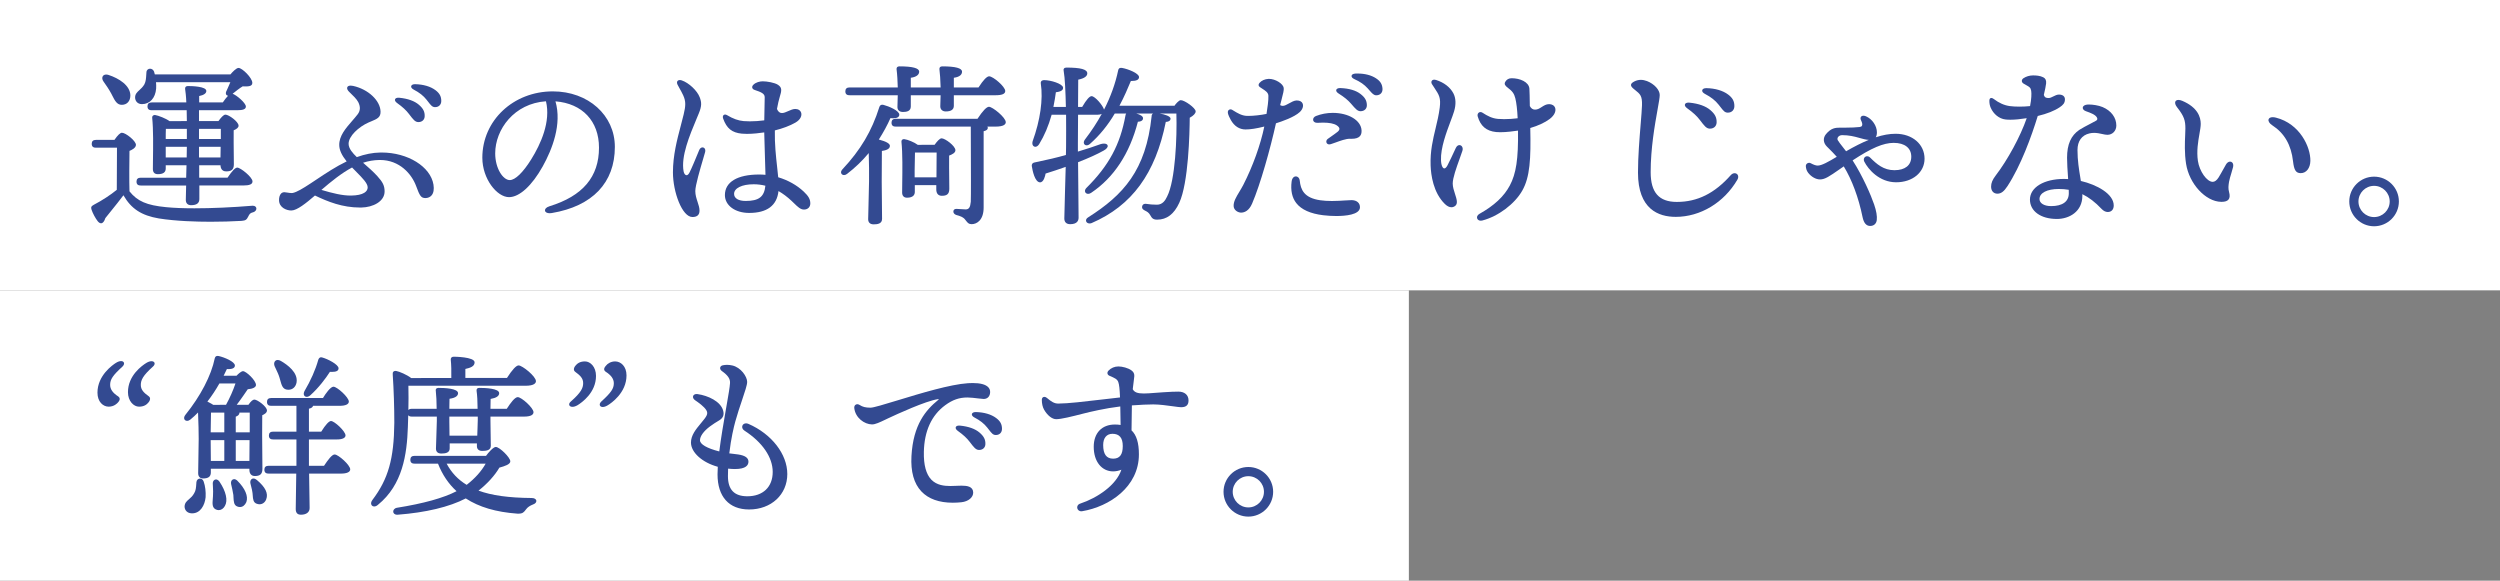 <?xml version="1.0" encoding="UTF-8"?><svg xmlns="http://www.w3.org/2000/svg" width="602.732" height="140" viewBox="0 0 602.732 140"><rect x="0" y="0" width="602.732" height="140" fill="#808080" stroke="none"/><defs><style>.cls-1{fill:#fff;}.cls-2{fill:#334a91;}.cls-3{mix-blend-mode:multiply;}.cls-4{isolation:isolate;}</style></defs><g class="cls-4"><g id="_レイヤー_2"><g id="_イラスト"><rect class="cls-1" width="602.732" height="70"/><rect class="cls-1" y="70" width="339.668" height="70"/></g><g id="_文字"><g class="cls-3"><g><path class="cls-2" d="m24.361,53.83c-.261,0-.529-.165-.797-.49-.537-.671-1.204-1.91-1.487-2.762-.182-.592-.128-.85.552-1.212,1.993-1.042,4.007-2.354,5.528-3.601.005-2.227.046-7.747.047-10.157h-5.067c-.439,0-1.024-.098-1.024-.94,0-.625.345-.941,1.024-.941h4.453c.817-1.178,1.399-1.722,1.806-1.722.917,0,3.377,1.966,3.377,2.915,0,.777-1.118,1.286-1.556,1.456-.041,2.25-.083,7.327.001,9.757,1.906,2.382,4.135,3.359,8.815,3.811,1.828.184,4.131.278,6.845.278,4.116,0,9.179-.224,13.889-.614.059-.006.118-.009.173-.009.585,0,.832.333.866.618.044.374-.23.829-.839.975-.688.153-.853.483-1.126,1.029-.372.743-.604.943-1.577,1.031-2.331.136-4.985.211-7.479.211-3.407,0-8.34-.139-12.5-.8-4.179-.709-6.66-2.332-8.524-5.587-.957,1.279-1.95,2.509-2.912,3.701-.492.609-.978,1.211-1.45,1.808-.258.818-.613,1.248-1.04,1.248Zm21.713-4.36c-.812,0-1.277-.465-1.277-1.276,0-.286.02-1.035.045-2.025l.037-1.446h-10.945c-.439,0-1.024-.098-1.024-.94,0-.624.345-.94,1.024-.94h10.951l.079-2.993h-5.006v.782c0,.915-.624,1.36-1.906,1.36-.78,0-1.193-.427-1.193-1.234,0-.586.011-1.355.023-2.236.043-3.116.102-7.384-.19-10.146-.021-.165.027-.323.135-.445.121-.137.308-.216.513-.216.842.137,2.616.819,3.543,1.494l4.167-.019c-.001-.43-.011-.868-.021-1.306-.01-.439-.02-.878-.021-1.309h-8.428c-.439,0-1.024-.098-1.024-.941,0-.624.345-.94,1.024-.94h8.34c-.051-1.486-.203-2.667-.29-3.246-.023-.211.022-.386.132-.509.114-.127.291-.194.513-.194,1.048,0,4.469.086,4.469,1.192,0,.565-.611.996-1.723,1.216v1.54h5.697c.401-.592.851-1.185,1.263-1.604-.2-.027-.356-.124-.446-.281-.147-.255-.095-.627.148-1.047.114-.229.271-.596.453-1.021.124-.291.26-.608.403-.929h-17.927c.042.524.072,1.01.033,1.546-.178,2.276-1.52,3.747-3.418,3.747-1.136,0-1.654-.836-1.654-1.612,0-.823.48-1.261,1.035-1.769.394-.36.841-.768,1.204-1.391.358-.683.406-1.499.451-2.289.012-.204.023-.408.041-.61.026-.598.467-.872.866-.872.416,0,.786.258.963.672.046.136.078.265.11.394.025.101.05.202.081.302h18.242c.452-.559,1.413-1.554,1.933-1.554.905,0,3.334,2.419,3.334,3.586.01.216-.052.397-.183.535-.281.294-.84.334-1.35.334l-.794-.012c-.709.405-1.77,1.257-2.404,1.766l-.02.016c.941.328,3.153,2.187,3.196,3.07,0,.635-.633.904-2.116.904h-9.184v2.614h4.689c.564-.789,1.223-1.555,1.681-1.555.809,0,3.167,1.711,3.167,2.663,0,.425-.386.791-1.178,1.118-.027,1.544.003,4.237.025,6.21.01.89.018,1.618.018,1.997,0,1.408-.745,1.696-1.864,1.696-1.201,0-1.349-1.059-1.36-1.47h-5.136v2.993h6.832c1.107-1.649,1.881-2.437,2.353-2.437.771,0,3.67,2.305,3.67,3.334,0,.679-.692.982-2.243.982h-10.57v3.261c0,1-.651,1.486-1.99,1.486Zm7.084-11.5l.039-2.572h-5.217v2.572h5.178Zm-8.149,0l.039-2.572h-5.091v2.572h5.052Zm8.232-4.453v-2.446h-5.261v2.446h5.261Zm-8.191,0v-2.446h-5.058c-.034.549-.035,1.542-.035,2.446h5.093Zm-15.695-8.243c-1.161,0-1.668-1.006-2.312-2.28l-.214-.42c-.59-1.095-1.281-2.086-1.882-2.928-.3-.419-.374-.875-.197-1.219.148-.289.458-.455.849-.455.17,0,.356.031.552.091,2.523.814,5.235,2.536,5.279,4.924,0,1.39-.814,2.287-2.075,2.287Z"/><path class="cls-2" d="m70.235,50.75c-1.129,0-2.932-.672-2.963-2.477-.013-.691.167-1.277.491-1.608.212-.216.481-.326.799-.326.156,0,.398.039.67.084.344.057.734.121,1.058.121.123,0,.229-.01.315-.028.977-.213,2.358-1.035,4.272-2.292.452-.297.909-.602,1.374-.911,2.326-1.549,4.729-3.151,7.327-4.399-1.198-1.488-1.767-2.738-1.787-3.926-.039-2.216,1.547-4.04,3.081-5.804.463-.533.924-1.063,1.342-1.604.676-.876.725-1.817.154-2.964-.364-.729-1.33-1.65-1.968-2.26l-.188-.179c-.435-.417-.613-.832-.49-1.138.104-.258.396-.399.825-.399.173,0,.367.023.576.069,3.67.809,6.582,3.547,6.628,6.233.024,1.369-.865,1.739-2.211,2.3-.217.09-.446.186-.687.291-2.338,1.029-4.841,3.295-4.809,5.162.02,1.146,1.005,2.25,1.981,3.184,1.976-.712,3.832-1.075,5.67-1.107l.314-.002c6.31,0,11.8,3.406,12.499,7.753.179,1.118.025,2.007-.445,2.57-.351.42-.863.649-1.479.662h-.002c-1.087,0-1.393-.551-2.257-2.9-1.067-2.899-3.987-6.284-8.708-6.284l-.172.001c-1.335.023-2.617.241-3.912.666l.218.19c1.075.937,2.187,1.906,3.206,3.019,1.333,1.455,1.746,2.307,1.77,3.648.043,2.493-2.841,3.89-5.578,3.938l-.347.003c-4.233,0-7.725-1.389-10.867-2.898-2.159,1.867-4.332,3.586-5.65,3.61-.001,0-.049 0-.049 0Zm7.257-4.965c2.765.822,5.024,1.365,7.021,1.365l.191-.002c1.386-.024,2.432-.245,3.11-.656.553-.335.84-.795.831-1.331-.017-.979-1.265-2.24-2.709-3.7-.346-.35-.703-.71-1.054-1.079-2.543,1.352-5.052,3.387-7.391,5.402Zm23.318-16.353c-.743-.026-1.209-.639-2.137-1.859l-.062-.082c-.703-.922-1.536-1.69-2.875-2.653-.404-.291-.586-.612-.499-.883.082-.253.379-.399.815-.399.072,0,.149.004.231.012,2.075.211,3.661.782,4.715,1.695,1.038.9,1.428,1.68,1.389,2.779-.028.832-.632,1.391-1.502,1.391-.001,0-.074-.001-.075-.001Zm4.091-3.601c-.674,0-.992-.41-1.687-1.307l-.372-.476c-.774-.978-1.704-1.71-3.107-2.449-.45-.237-.676-.549-.605-.835.073-.293.422-.468.937-.468,2.003.042,3.729.554,4.911,1.439,1.001.751,1.409,1.507,1.409,2.609,0,.889-.597,1.486-1.486,1.486Z"/><path class="cls-2" d="m132.52,51.411c-.628,0-1.071-.247-1.128-.628-.048-.317.201-.782,1.06-1.046,8.049-2.475,11.961-7.1,11.961-14.14,0-6.388-4.017-10.654-10.495-11.164,1.593,5.511-.78,11.553-3.064,15.665-2.585,4.654-5.624,7.433-8.128,7.433-2.898,0-6.439-4.387-6.439-9.507,0-8.968,7.464-15.994,16.994-15.994,8.525,0,14.955,5.753,14.955,13.382,0,8.636-5.4,14.301-15.205,15.951-.185.032-.355.046-.51.046Zm-.891-26.994c-7.663.514-12.239,6.783-12.239,12.573,0,3.62,1.89,6.428,3.515,6.428,1.308,0,3.192-1.822,5.169-5,2.287-3.676,4.752-9.08,3.555-14.001Z"/><path class="cls-2" d="m166.941,52.322c-2.487,0-4.7-6.026-4.7-10.776,0-4.08,1.001-7.875,1.885-11.224.246-.931.485-1.84.699-2.729.486-2.025.579-3.113-.108-4.61-.3-.655-.637-1.246-.907-1.721-.193-.34-.358-.63-.463-.858-.196-.423-.126-.685-.034-.83.114-.178.325-.276.594-.276.143,0,.297.027.459.082,1.7.569,3.721,2.465,4.326,4.059.462,1.22.541,2.071-.212,3.896l-.537,1.29c-1.693,4.047-3.801,9.084-3.129,12.699.1.534.397.922.709.922.249,0,.507-.241.726-.68.598-1.196,1.469-3.315,2.046-4.717l.266-.645c.174-.422.48-.673.819-.673.195,0,.377.091.499.25.171.224.21.55.11.918-.103.377-.273.957-.478,1.65-.703,2.381-1.878,6.365-1.878,7.714,0,.952.28,1.803.55,2.625.24.728.466,1.416.466,2.098,0,1.02-.574,1.537-1.707,1.537Zm13.672-.985c-3.386,0-5.844-1.81-5.844-4.303,0-3.151,3.005-4.958,8.245-4.958.514,0,1.031.024,1.537.072-.028-1.048-.073-2.453-.119-3.928-.073-2.292-.15-4.752-.181-6.297-1.117.166-2.712.355-4.181.355-.441,0-.858-.018-1.237-.056-2.369-.24-3.626-1.253-4.482-3.616-.113-.313-.103-.591.031-.781.096-.137.248-.212.427-.212.148,0,.306.05.469.147,1.474.881,2.712,1.324,4.014,1.436.442.038.948.057,1.49.057,1.146,0,2.376-.085,3.477-.239.018-1.021.042-2.223.063-3.256.024-1.15.043-2.09.043-2.335,0-.869-.911-1.234-2.412-1.733-.327-.109-.538-.302-.594-.542-.055-.233.042-.486.271-.713.617-.613,1.575-.832,2.267-.832,1.014,0,2.902.322,3.673.848.969.66.951,1.251.374,3.086-.153.488-.397,1.463-.623,2.735.279.652.662.982,1.2.982h0c.461,0,.978-.23,1.524-.474.564-.251,1.147-.512,1.692-.512.726,0,1.276.371,1.435.967.162.606-.108,1.579-1.404,2.324-1.295.746-3.099,1.43-4.957,1.881-.063,3.303.263,6.233.551,8.82.098.875.189,1.701.259,2.478,2.332.684,4.512,1.907,6.147,3.448,1.176,1.108,1.593,1.858,1.593,2.864,0,.882-.615,1.474-1.53,1.474-.829,0-1.482-.636-2.387-1.516-.195-.19-.402-.392-.625-.6-1.013-.948-2.065-1.735-3.128-2.343-.381,3.499-2.761,5.272-7.076,5.272Zm1.09-6.91c-2.823,0-4.72.931-4.72,2.316,0,1.068,1.047,1.706,2.801,1.706,3.179,0,4.474-.997,4.746-3.672-.92-.232-1.871-.35-2.827-.35Z"/><path class="cls-2" d="m210.627,54.09c-.837,0-1.318-.45-1.318-1.234,0-.406.041-1.904.086-3.586.058-2.155.124-4.598.124-5.446l.002-.585c.006-1.297.02-3.945-.075-6.332-1.538,1.856-3.295,3.545-5.228,5.022-.228.182-.478.279-.724.279-.303 0-.56-.153-.67-.399-.127-.286-.036-.632.25-.95,4.428-4.732,7.098-9.231,8.927-15.043.125-.378.364-.569.708-.569.09,0,.188.013.294.04,1.289.332,3.814,1.398,3.814,2.366,0,.552-.538.869-1.476.869-.207,0-.43-.016-.662-.046-.732,1.666-1.674,3.402-2.801,5.164,1.797.478,2.672.979,2.672,1.533,0,.828-1.08,1.096-1.935,1.221-.025,1.014-.04,3.627-.04,7.391,0,.368.018,2.073.037,3.912.022,2.153.047,4.489.047,5.078,0,1.168-1.086,1.318-2.033,1.318Zm23.608-.042c-.676,0-.947-.343-1.29-.777-.067-.085-.138-.174-.215-.267-.473-.669-1.217-.914-2.218-1.186-.418-.157-.663-.459-.663-.811,0-.411.267-.646.731-.646.323,0,.744.033,1.157.065.394.031.782.061,1.068.061.792,0,1.118-.482,1.245-1.841.059-1.36.035-7.812.015-12.996-.008-2.069-.015-3.918-.015-5.126h-18.089c-.439,0-1.024-.098-1.024-.94,0-.624.345-.94,1.024-.94h19.702c1.297-1.963,2.204-2.898,2.772-2.898.85,0,4.048,2.566,4.048,3.713,0,.486-.433,1.066-2.495,1.066h-1.938c.072.097.106.201.106.32,0,.369-.357.649-1.008.795v18.402c0,2.958-1.57,4.007-2.915,4.007Zm-15.585-6.385c-.72,0-1.15-.461-1.15-1.234,0-.588.011-1.355.023-2.23.043-3.066.102-7.267-.19-10.025-.02-.163.026-.319.13-.437.111-.125.272-.194.455-.194.054,0,.11.006.166.019.728.085,2.349.731,3.189,1.362l4.057-.02c.564-.789,1.223-1.555,1.68-1.555.852,0,3.335,1.846,3.335,2.873,0,.628-.795,1.019-1.514,1.289-.027,1.574.003,4.18.025,6.09.01.85.018,1.542.018,1.906,0,1.407-.729,1.696-1.823,1.696-.837,0-1.318-.557-1.318-1.528v-1.035h-5.177v1.623c0,.64-.331,1.402-1.907,1.402Zm7.125-4.905c.001-1.136.013-2.432.024-3.597.009-.923.017-1.764.018-2.378h-5.223c-.04,1.01-.08,3.5-.08,4.353v1.623h5.261Zm-8.091-15.763c-.826,0-1.319-.446-1.319-1.193,0-.538.031-1.413.066-2.417l.015-.424h-11.616c-.439,0-1.024-.098-1.024-.94,0-.624.345-.94,1.024-.94h11.617c-.04-1.348-.122-3.165-.29-4.381-.021-.214.023-.382.133-.503.119-.131.306-.198.555-.198,3.16,0,4.762.429,4.762,1.276,0,.771-.715,1.293-2.016,1.475v2.333h7.189c-.055-1.856-.155-3.369-.29-4.382-.021-.214.023-.382.133-.503.119-.131.305-.198.554-.198,3.161,0,4.763.429,4.763,1.276,0,.551-.346,1.249-1.975,1.475v2.333h5.95c1.125-1.769,2.015-2.688,2.562-2.688.948,0,3.88,2.494,3.88,3.544,0,.699-.753,1.024-2.369,1.024h-10.024v2.546c0,.903-.655,1.361-1.948,1.361-.801,0-1.319-.485-1.319-1.235,0-.478.028-1.231.061-2.128l.02-.544h-7.189v2.714c0,1.182-1.088,1.319-1.907,1.319Z"/><path class="cls-2" d="m258.003,54.048c-.892,0-1.403-.496-1.403-1.361,0-.85.083-3.685.178-6.968.053-1.828.109-3.762.155-5.489-1.696.616-3.435,1.166-4.848,1.612-.098.572-.447,2.124-1.35,2.124-1.25-.06-1.807-2.811-1.988-3.991-.001-.43.194-.688.578-.785,3.224-.664,5.589-1.228,7.658-1.827.038-.768.038-1.452.038-1.898l.005-.966c.009-1.44.027-4.021-.004-6.832h-3.48c-.756,2.701-1.743,5.022-3.015,7.094-.257.402-.595.631-.927.631-.211,0-.398-.094-.528-.264-.194-.255-.234-.637-.113-1.077,1.836-5.054,2.554-10.12,1.971-13.905-.042-.209-.008-.398.1-.543.119-.161.318-.259.578-.285l.122-.002c1.584,0,4.383.854,4.564,1.763.031.218-.017.406-.141.565-.239.306-.759.5-1.59.595-.128,1.002-.329,2.195-.598,3.548h3.011c-.084-3.467-.209-6.918-.543-8.788-.053-.238.021-.395.092-.484.115-.143.311-.222.554-.222,3.497,0,5.056.433,5.056,1.402,0,.699-.755,1.221-2.184,1.511-.001.501-.007,1.205-.015,2.039-.012,1.29-.026,2.892-.027,4.542h.992c1.008-1.737,1.778-2.604,2.269-2.604.834,0,2.728,2.24,3.006,3.244,1.586-3.079,2.732-6.262,3.407-9.466.084-.417.297-.604.692-.604.078,0,.165.007.261.022,1.401.247,4.075,1.295,4.075,2.199,0,.626-.6.944-1.782.944l-.185-.003c-.732,1.765-1.606,3.816-2.756,5.974h13.275c.169-.285,1.019-1.344,1.513-1.344.916,0,3.586,1.882,3.586,2.705,0,.485-.52,1.042-1.428,1.53-.028,3.679-.294,15.718-2.529,20.524-1.255,2.724-3.002,4.049-5.342,4.049-.996,0-1.272-.403-1.642-1.06-.361-.643-.712-.841-1.301-1.135-.427-.214-.801-.494-.641-1.083.087-.344.369-.542.772-.542.043,0,.087.002.133.007.952.13,1.536.209,2.637.209,1.373,0,2.042-1.069,2.472-2,1.959-3.833,2.4-14.242,2.221-19.979h-4.028c1.248.204,2.628.658,2.628,1.244,0,.345-.304.747-1.152.771-2.5,12.458-8.188,20.212-17.896,24.399-.171.06-.332.088-.485.088-.413,0-.749-.222-.836-.552-.071-.27.028-.657.519-.934,8.423-5.353,13.92-11.298,15.282-24.372-.02-.183.036-.364.163-.504.05-.055.111-.103.179-.141h-4.048c.932.242,1.671.657,1.637,1.167 0.0.376-.327.785-1.24.807-1.991,7.682-5.771,13.443-11.238,17.123-.24.175-.501.268-.752.268-.326,0-.601-.162-.717-.422-.13-.292-.041-.643.247-.961,5.454-5.408,8.196-10.492,9.47-17.552.025-.178.082-.32.171-.428h-2.761c-1.664,2.834-3.691,5.302-5.941,7.285-.256.243-.552.378-.831.378-.272,0-.503-.13-.618-.35-.145-.276-.084-.642.166-1.001,1.622-2.12,2.996-4.214,4.091-6.233-.333.155-.75.215-1.068.215h-4.646l-.042,6.874v2.008c2.141-.629,4.058-1.296,5.495-1.809.296-.082.563-.122.799-.122.48,0,.811.174.884.465.098.385-.266.843-.972,1.225-1.653.919-3.67,1.833-6.164,2.795.02,2.315.047,5.062.072,7.476.029,2.84.053,5.22.053,5.898,0,.716-.353,1.571-2.033,1.571Z"/><path class="cls-2" d="m322.17,52.08c-1.025,0-2.139-.066-3.137-.186-3.095-.371-5.286-1.357-6.511-2.932-1.02-1.311-1.396-3.063-1.119-5.207.118-.911.622-1.233,1.018-1.233.4,0,.866.329.943,1.052.225,2.11.981,4.142,4.962,4.709.834.119,1.749.177,2.794.177,1.172,0,2.283-.074,3.176-.133.614-.041,1.13-.075,1.502-.075l.19.003c1.172.049,1.914.732,1.889,1.74-.045,1.813-3.595,2.084-5.708,2.084Zm-22.926-.816c-.733,0-1.774-.546-1.823-1.571-.051-1.089.612-2.187,1.38-3.459.317-.525.649-1.076.95-1.661,2.267-4.412,4.155-9.657,5.065-14.065-1.862.473-3.346.704-4.532.704-1.483-.008-2.688-.794-3.537-2.275-.299-.521-.645-1.247-.72-1.72-.039-.243.019-.476.159-.639.12-.141.289-.218.475-.218.143,0,.287.044.43.131l.24.147c.995.614,2.023,1.249,3.252,1.298.13.005.268.008.412.008,1.229,0,2.97-.193,4.355-.481.223-1.397.505-3.338.453-4.388-.037-.766-.695-1.189-1.457-1.679-.197-.127-.4-.257-.598-.398-.185-.131-.288-.282-.309-.45-.022-.175.049-.36.21-.548.497-.581,1.294-.938,2.189-.98l.13-.002c1.509,0,3.389,1.16,3.529,2.178.074.535-.141,1.362-.531,2.863l-.33,1.282c.161.096.374.188.624.188.45,0,.968-.292,1.517-.601.598-.337,1.216-.686,1.835-.709h.007c.761,0,1.253.279,1.445.764.243.613-.027,1.409-.688,2.028-1.342,1.261-4.423,2.309-5.747,2.718-1.364,6.159-3.775,14.771-5.758,19.367-.746,1.729-1.81,2.132-2.572,2.167-.001,0-.054.001-.055.001Zm21.242-16.447c-.334,0-.599-.177-.69-.462-.1-.309.027-.657.317-.866.24-.173.512-.365.793-.561.555-.389,1.141-.799,1.555-1.133.321-.259.478-.513.465-.755-.014-.272-.242-.553-.676-.834-.648-.419-1.783-.641-3.282-.641-.416,0-.841.017-1.265.046l-.13.005c-.635,0-.924-.331-.983-.641-.076-.402.203-.814.679-1.002,1.254-.495,2.656-.757,4.054-.757,3.828,0,6.811,1.81,6.939,4.209.034.628-.104,1.098-.422,1.433-.388.41-1.038.608-1.988.608-.104,0-.433-.009-.433-.009-.946,0-2.3.494-3.388.891-.441.161-.848.309-1.187.411-.125.038-.246.057-.358.057Zm7.531-8.002c-.724,0-1.22-.576-2.208-1.724l-.069-.081c-.755-.878-1.633-1.595-3.03-2.477-.429-.271-.629-.585-.548-.864.08-.275.422-.439.918-.439.001,0,.1.002.101.002,2.085.086,3.703.561,4.808,1.409,1.091.836,1.527,1.59,1.555,2.69.022.863-.577,1.459-1.491,1.483-0,0-.033 0-.034 0Zm3.811-3.839c-.617,0-.97-.403-1.674-1.206l-.398-.451c-.832-.93-1.803-1.605-3.249-2.258-.467-.211-.711-.512-.654-.804.059-.301.426-.5.957-.521.156-.006.311-.009.464-.009,1.784,0,3.331.399,4.474,1.154,1.044.688,1.498,1.418,1.564,2.52.026.435-.093.814-.344,1.098-.252.284-.614.448-1.049.474-.002 0-.088.003-.09.003Z"/><path class="cls-2" d="m357.008,53.211c-.444,0-.793-.237-.89-.604-.081-.307.025-.743.564-1.045,3.572-2.009,5.897-4.176,7.316-6.82,1.538-2.866,2.078-6.465,1.982-13.254-.995.154-2.771.391-4.27.391-.359,0-.697-.014-1.002-.044-2.353-.238-3.764-1.431-4.439-3.755-.084-.29-.044-.574.111-.782.133-.178.337-.28.56-.28.156,0,.316.051.463.147,1.248.815,2.364,1.383,3.759,1.502.438.038.94.057,1.477.057,1.065,0,2.218-.075,3.258-.211-.099-2.096-.29-3.722-.568-4.834-.276-1.107-.688-1.679-1.836-2.547-.606-.459-.914-.857-.574-1.424.341-.571.843-.848,1.534-.848,1.971,0,4.138.879,4.274,2.508.046.563.078,2.351.104,4.2.304.575.708.863,1.26.863.622,0,1.105-.311,1.617-.64.523-.336,1.063-.685,1.769-.685.723,0,1.269.343,1.462.917.215.64-.021,1.677-1.327,2.667-1.117.847-2.816,1.636-4.672,2.17.171,7.453-.082,11.836-1.918,15.076-1.844,3.255-5.809,6.226-9.642,7.225-.128.033-.254.05-.373.05Zm-7.093-3.246c-.507,0-1.038-.268-1.577-.797-2.795-2.739-3.347-6.993-3.427-9.285-.121-3.437.553-6.245,1.205-8.961.382-1.591.776-3.236.994-4.962.299-2.38-.156-3.068-1.255-4.73-.187-.282-.391-.59-.612-.938-.168-.266-.196-.543-.076-.762.113-.207.344-.325.632-.325.128,0,.267.023.412.069,1.93.609,3.417,1.752,4.188,3.22.615,1.171.674,2.679.17,4.361-.194.647-.5,1.461-.854,2.404-1.014,2.702-2.403,6.402-2.3,9.356.048,1.37.449,1.993.802,1.993.246,0,.521-.272.776-.767.494-.96,1.182-2.399,1.991-4.159.205-.445.523-.7.875-.7.236,0,.457.119.606.325.202.279.241.669.107,1.071-.207.622-.453,1.309-.708,2.017-.76,2.117-1.622,4.516-1.622,5.855,0,.8.279,1.663.549,2.498.411,1.269.766,2.365.021,2.911-.279.205-.581.309-.896.309Z"/><path class="cls-2" d="m403.996,52.283c-4.147,0-9.09-1.851-9.09-10.665,0-3.806.36-8.2.65-11.731.154-1.88.287-3.504.317-4.507.068-2.296-.42-2.686-1.726-3.728l-.229-.184c-.51-.409-.724-.724-.695-1.022.027-.283.268-.529.779-.797.503-.264,1.039-.397,1.594-.397.48,0,.982.1,1.492.298,1.745.678,3.061,2.12,3.061,3.355,0,.584-.218,1.801-.519,3.486-.663,3.712-1.666,9.322-1.666,15.125,0,4.889,2.005,7.167,6.31,7.167,4.964,0,9.102-2.058,13.021-6.477.265-.29.589-.448.913-.448.32,0,.602.157.752.42.183.317.148.737-.094,1.153-.003.005-.007.011-.011.016-3.218,5.514-8.91,8.938-14.858,8.938Zm8.187-21.271c-.79-.027-1.286-.679-2.273-1.976l-.074-.098c-.752-.988-1.644-1.811-3.077-2.841-.431-.309-.625-.65-.532-.938.086-.268.402-.422.866-.422.077,0,.159.004.246.013,2.22.227,3.916.836,5.042,1.812,1.109.962,1.525,1.794,1.485,2.969-.031.886-.675,1.482-1.603,1.482-.001,0-.078-.001-.079-.001Zm4.378-3.854c-.719,0-1.058-.438-1.8-1.395l-.397-.509c-.83-1.048-1.824-1.833-3.326-2.623-.479-.251-.719-.583-.645-.886.077-.311.449-.496.997-.496,2.141.045,3.986.592,5.25,1.54,1.069.802,1.506,1.609,1.506,2.785,0,.947-.636,1.583-1.583,1.583Z"/><path class="cls-2" d="m450.889,54.477c-.945,0-1.549-.711-1.848-2.175-.948-4.65-2.553-8.973-4.524-12.188l-1.033.717c-2.399,1.668-3.494,2.43-4.685,2.43-.992,0-2.119-.633-2.873-1.613-.431-.561-.5-1.121-.546-1.492-.03-.24.038-.468.192-.643.148-.167.36-.264.582-.264.135,0,.268.034.394.102.751.4,1.257.571,1.693.571.965,0,2.58-.915,4.593-2.121-.647-.738-1.387-1.475-2.043-2.127l-.339-.338c-.894-.894-.983-2.065-.226-2.984,1.207-1.465,2.216-1.578,3.512-1.578l1.087.008c1.385,0,2.809-.064,3.549-.16.27-.035.452-.138.541-.306.142-.267.065-.712-.223-1.287-.159-.319-.173-.614-.04-.83.119-.192.337-.297.615-.297.173,0,.362.041.56.122.007.001.014.003.021.006,1.517.641,2.662,2.309,2.662,3.88,0,.512-.092.906-.281,1.192,1.737-.57,3.307-.848,4.787-.848,4.044,0,6.98,2.528,6.98,6.011,0,3.293-2.88,5.684-6.849,5.684-4.066,0-6.735-3.122-7.671-4.966-.166-.328-.168-.667-.006-.931.147-.239.406-.382.693-.382.177,0,.444.055.706.317,1.607,1.607,3.264,3.049,5.853,3.049,2.588,0,4.072-1.188,4.072-3.261,0-2.083-1.583-3.327-4.236-3.327-2.476,0-5.35,1.224-9.907,4.223,2.419,3.748,4.421,8.385,5.181,10.602.543,1.584.76,2.863.643,3.802-.108.865-.715,1.402-1.584,1.402Zm-6.75-21.896c-.44,0-.821.185-1.019.495-.145.227-.164.48-.055.714.118.255.742,1.051,1.401,1.894l.611.785c2.042-1.178,3.838-2.08,5.47-2.745-.719-.033-1.5-.256-2.323-.492-1.181-.338-2.494-.65-4.085-.65Z"/><path class="cls-2" d="m495.891,52.789c-3.879,0-6.486-1.88-6.486-4.679,0-2.928,3.375-4.973,8.208-4.973.329,0,.663.011 1.0.032l-.035-.509c-.11-1.592-.225-3.238-.225-4.633,0-3.221.945-5.36,2.976-6.733.534-.361,1.804-1.023,2.825-1.556.601-.313,1.119-.584,1.25-.671.28-.187.322-.441.127-.777-.392-.678-1.536-1.087-2.455-1.416l-.176-.063c-.523-.188-.814-.531-.759-.895.062-.406.539-.688,1.217-.717.082-.003.169-.005.258-.005.889,0,2.302.192,3.303.614,2.075.875,3.313,2.538,3.313,4.448,0,1.278-.928,2.243-2.158,2.243-.374,0-.784-.091-1.259-.195-.575-.127-1.228-.271-1.944-.271-.384,0-.745.04-1.105.123-1.87.429-2.9,1.857-2.9,4.023,0,2.482.36,4.676.678,6.611l.135.834c3.83.889,7.925,3.109,7.925,5.914,0,.969-.553,1.57-1.444,1.57-.513,0-1.03-.262-1.496-.756-1.522-1.612-3.037-2.774-4.626-3.547.003.127.005.254.005.38,0,3.85-3.188,5.603-6.149,5.603Zm.462-7.226c-2.823,0-4.647.95-4.647,2.42,0,1.021,1.125,1.707,2.798,1.707,2.753,0,4.269-1.098,4.269-3.093,0-.264-.005-.546-.015-.84-.767-.131-1.555-.194-2.406-.194Zm-14.785,1.134c-.929,0-1.529-.666-1.529-1.696,0-.869.331-1.671,1.105-2.683,2.92-3.816,5.98-9.474,7.481-13.824-1.514.246-2.834.371-3.929.371-.446,0-.857-.021-1.22-.064-1.483-.172-2.874-1.291-3.542-2.85-.215-.502-.315-1.029-.315-1.661,0-.421.178-.673.476-.673.171,0,.368.084.585.25,1.248.957,2.546,1.533,3.858,1.711.64.087,1.444.133,2.326.133.891,0,1.8-.047,2.569-.132.336-1.677.379-3.053.271-3.68-.134-.777-.412-.933-1.157-1.349-.199-.111-.428-.239-.692-.4-.253-.155-.402-.385-.407-.63-.005-.252.136-.487.397-.661.644-.43,1.479-.676,2.291-.676.733,0,1.676.051,2.473.449.546.272.766.744.692,1.484-.049.494-.261,1.562-.551,2.786.208.616.547.733,1.181.733.337,0,.707-.187,1.099-.384.439-.221.894-.45,1.365-.45.904,0,1.444.431,1.444,1.154,0,.887-.44,1.353-1.251,1.902-1.268.858-3.053,1.567-5.305,2.109-1.517,4.967-4.086,12.002-7.308,16.928-.836,1.28-1.534,1.802-2.408,1.802Z"/><path class="cls-2" d="m535.495,48.662c-3.745-.065-7.694-4.348-8.45-9.165-.405-2.584-.295-5.114-.215-6.961.026-.603.05-1.129.05-1.554,0-1.93-.29-2.94-2.002-5.12-.427-.543-.576-1.051-.409-1.394.118-.243.38-.377.737-.377.271,0,.583.074.928.221,3.676,1.562,4.447,3.884,4.447,5.557,0,.639-.144,1.463-.312,2.418-.32,1.833-.72,4.115-.372,6.504.365,2.5,2.167,5.048,3.571,5.048.487,0,.962-.351,1.41-1.044.255-.395.837-1.439,1.305-2.277l.471-.839c.256-.449.632-.718,1.004-.718.222,0,.42.096.559.269.198.246.254.62.157,1.052-.068.31-.22.812-.385,1.361-.238.791-.509,1.687-.592,2.216-.14.897-.221,1.597.012,2.435.223.81.187,1.393-.111,1.784-.3.394-.855.585-1.699.585l-.103-.001Zm19.166-6.918c-1.139-.02-1.583-.714-1.827-2.857-.447-3.944-2.079-6.779-4.99-8.667-.691-.449-1.04-.998-.911-1.434.1-.338.464-.532.998-.532.23,0,.489.036.77.106,5.769,1.453,8.37,7.078,8.312,10.423-.03,1.744-.98,2.961-2.312,2.961h-.039Z"/><path class="cls-2" d="m572.373,54.552c-3.298,0-5.98-2.683-5.98-5.981s2.683-5.981,5.98-5.981,5.98,2.683,5.98,5.981-2.683,5.981-5.98,5.981Zm0-9.746c-2.076,0-3.766,1.689-3.766,3.765s1.689,3.764,3.766,3.764c2.075,0,3.765-1.688,3.765-3.764s-1.689-3.765-3.765-3.765Z"/><path class="cls-2" d="m33.513,98.045c-1.28,0-2.663-1.339-2.663-3.502,0-4.021,3.413-6.419,4.459-7.059.437-.262.857-.4,1.217-.4.359,0,.629.145.723.387.104.269-.024.592-.351.887-2.479,2.223-2.949,3.283-2.949,4.462,0,1.14.709,1.865,1.932,2.733.163.108.265.271.293.468.043.298-.087.655-.358.98-.397.486-1.019,1.044-2.303,1.044Zm-7.31,0c-1.344,0-2.705-1.16-2.705-3.376,0-4.185,3.714-6.719,4.458-7.185.446-.28.871-.428,1.229-.428.339,0,.59.135.687.37.113.272-.005.611-.322.928-2.352,2.146-2.995,3.096-2.995,4.424,0,1.065.626,1.959,1.97,2.814.204.148.315.324.336.525.027.267-.107.565-.4.887-.197.241-.953,1.041-2.259,1.041Z"/><path class="cls-2" d="m72.534,124.09c-.819,0-1.235-.458-1.235-1.36,0-.535.015-1.351.036-2.462.028-1.487.065-3.505.089-6.091h-6.662c-.439,0-1.024-.098-1.024-.94,0-.624.345-.94,1.024-.94h6.705v-6.353h-5.613c-.439,0-1.024-.098-1.024-.94,0-.624.345-.94,1.024-.94h5.613v-6.227h-6.075c-.439,0-1.024-.098-1.024-.94,0-.624.345-.94,1.024-.94h12.477c.584-.991,1.812-2.73,2.521-2.73.877,0,3.712,2.562,3.712,3.587,0,.651-.802,1.024-2.201,1.024h-6.428c-.085.345-.411.573-.992.696v5.531h2.967c1.05-1.685,1.869-2.562,2.352-2.562.818,0,3.457,2.432,3.503,3.457,0,.628-.756.986-2.075.986h-6.748v6.353h3.639c.979-1.475,1.912-2.73,2.562-2.73.888,0,3.754,2.562,3.754,3.587,0,.651-.817,1.024-2.243,1.024h-7.67c.024,2.597.063,4.612.092,6.063.02,1.027.034,1.771.034,2.238,0,1.01-.791,1.613-2.117,1.613Zm-26.387-.336c-.97-.04-1.648-.721-1.648-1.654.049-.868.514-1.266,1.052-1.727.417-.357.889-.762,1.271-1.471.395-.626.445-1.403.494-2.155.012-.184.023-.364.04-.537.078-.573.488-.827.86-.827.319,0,.72.189.89.722.377,1.085.543,2.426.466,3.774-.193,1.934-1.266,3.882-3.229,3.882-.064,0-.129-.002-.195-.007Zm6.578-.767c-.263,0-.526-.071-.781-.212-.804-.459-.733-1.357-.643-2.493.016-.2.032-.409.045-.625.068-.751.025-1.605-.016-2.431l-.026-.541c-.031-.341.06-.658.249-.865.138-.151.321-.234.515-.234.296,0,.596.189.845.532,1.591,2.361,2.079,4.553,1.308,5.864-.351.638-.896,1.004-1.496,1.004Zm5.125-.744c-.209,0-.426-.045-.645-.134-.822-.313-.863-1.174-.916-2.265l-.027-.51c-.125-.826-.335-1.752-.543-2.63-.07-.366-.003-.703.183-.928.136-.166.329-.256.541-.256.255,0,.527.129.786.375,1.881,1.88,2.67,3.756,2.168,5.148-.328.765-.891,1.201-1.546,1.201Zm4.725-.666c-.232,0-.469-.047-.705-.139-.812-.295-.872-1.107-.935-1.967-.015-.193-.029-.393-.052-.593-.057-.537-.192-1.063-.323-1.572-.063-.244-.125-.486-.179-.729-.086-.362-.03-.705.155-.939.14-.177.344-.275.573-.275.261,0,.545.125.821.361,2.057,1.724,2.795,3.244,2.255,4.648-.271.743-.888,1.205-1.609,1.205Zm-13.607-6.224c-.769,0-1.192-.453-1.192-1.276,0-.412.025-1.809.053-3.358.035-1.924.073-4.083.073-4.875,0-1.317-.042-4.064-.156-6.398-.576.601-1.16,1.141-1.823,1.687-.265.217-.546.331-.814.331-.292,0-.536-.141-.65-.376-.146-.3-.062-.686.23-1.059,3.66-4.533,6.24-9.494,7.08-13.611.118-.434.315-.608.682-.608.081,0,.171.008.272.025,1.329.291,3.907,1.358,3.907,2.283,0,.398-.271.872-1.56.872-.117,0-.241-.004-.371-.012-.109.219-.628,1.295-.78,1.602h3.115c.348-.39,1.116-1.092,1.555-1.092.738,0,3.125,2.205,3.125,3.334,0,.538-.76.93-1.983,1.024-.299.455-.677.994-1.069,1.553-.506.722-1.029,1.467-1.591,2.196h2.82c.576-.835,1.07-1.26,1.429-1.26.738,0,3.041,1.702,3.041,2.621,0,.58-.632.937-1.137,1.159-.058,2.201-.01,7.096.022,10.345.012,1.196.021,2.134.021,2.569,0,1.234-.528,1.738-1.822,1.738-.838,0-1.319-.557-1.319-1.528v-.236h-9.293v.908c0,.985-.593,1.444-1.865,1.444Zm11.159-4.233l.041-5.009h-3.328v5.009h3.287Zm-6.05,0v-5.009h-3.286l.041,5.009h3.245Zm6.133-6.889v-4.756h-2.489c0.0.009 0.0.018 0.0.026,0,.535-.435.785-.882.952v3.779h3.37Zm-6.133,0v-4.756h-3.206c-.02.531-.03,1.39-.041,2.322-.009.813-.02,1.681-.037,2.434h3.284Zm-3.726-7.228c.391.202.76.393,1.068.608l3.076-.018c.895-1.619,1.737-3.523,2.273-5.135h-3.878c-.834,1.487-1.831,2.991-2.889,4.362l.349.183Zm23.593-1.328c-.26,0-.48-.117-.604-.321-.166-.273-.14-.662.07-1.067,1.516-2.572,2.66-5.164,3.311-7.5.054-.164.216-.648.691-.648.072,0,.149.011.23.033,1.362.361,3.98,1.714,3.98,2.617,0,.588-.518.874-1.582.874-.155,0-.322-.006-.5-.018-.99,1.556-2.7,3.841-4.714,5.646-.293.253-.598.386-.883.386Zm-4.4-1.709c-.138,0-.281-.013-.43-.038-.979-.189-1.223-1.074-1.532-2.196-.057-.208-.117-.425-.184-.647-.217-.745-.546-1.435-.864-2.102-.107-.225-.212-.444-.309-.659-.186-.429-.178-.865.021-1.168.155-.237.407-.367.709-.367.236,0,.49.078.756.232,1.585.914,4.184,2.803,3.787,5.186-.201,1.085-.95,1.759-1.954,1.759Z"/><path class="cls-2" d="m95.761,124.098c-.658,0-.926-.38-.957-.706-.036-.394.258-.854.891-.971,6.402-1.021,11.238-2.365,14.378-3.998-1.926-1.749-3.431-3.983-4.474-6.642h-5.645c-.439,0-1.024-.098-1.024-.94,0-.624.345-.94,1.024-.94h17.224c.546-.771,1.762-2.143,2.352-2.143.917,0,3.503,2.555,3.503,3.46,0,.735-1.302,1.157-2.636,1.525-1.097,1.893-2.945,3.921-5.032,5.544,3.189,1.167,7.27,1.733,12.819,1.779.613,0,1.053.248,1.12.632.063.364-.231.72-.751.907-.797.303-1.36.69-1.717,1.183-.539.731-.82,1.054-1.866,1.054l-.235-.004c-5.153-.375-9.222-1.575-12.443-3.671-3.956,2.055-9.648,3.409-16.362,3.922-.058.006-.115.008-.17.008Zm11.921-12.316c1.155,2.172,2.735,3.847,4.827,5.114,2.007-1.553,3.549-3.272,4.584-5.114h-9.411Zm-17.453,10.325c-.305,0-.561-.15-.684-.401-.163-.331-.072-.761.249-1.179,3.811-5.037,5.191-9.902,5.272-18.591,0-3.776-.134-7.891-.377-11.587-.042-.333.005-.574.143-.73.112-.127.281-.191.502-.191.07,0,.145.006.226.019.713.125,2.568.912,3.576,1.701l9.67-.021c.04-1.571-.01-3.282-.128-4.385-.022-.22.029-.404.146-.534.123-.135.31-.207.542-.207.051,0,5.056.016,5.056,1.36,0,.985-1.043,1.322-2.226,1.592v2.173h10.023c1.294-2.021,2.242-3.025,2.814-3.025.876,0,4.175,2.625,4.175,3.797,0,.414-.33,1.108-2.537,1.108h-28.211c.049,2.005.037,3.893-.006,5.855.169-.199.445-.3.829-.3h5.991c-.003-1.586-.086-3.319-.209-4.341-.052-.233.021-.39.092-.479.115-.143.311-.222.553-.222,1.419,0,4.721.125,4.721,1.276,0,.486-.36,1.11-2.059,1.348-.001.178-.007.419-.014.702-.011.483-.026,1.089-.027,1.715h6.815c-.004-1.709-.101-3.403-.25-4.337-.023-.229.02-.402.128-.521.109-.121.283-.183.517-.183,1.445,0,4.805.125,4.805,1.276,0,.687-.693,1.153-2.059,1.387-.001.181-.007.427-.014.714-.012.476-.026,1.067-.027,1.664h3.932c.924-1.44,1.951-2.814,2.646-2.814.898,0,3.797,2.592,3.797,3.629,0,.486-.396,1.066-2.285,1.066h-8.091v.992c0,.554.023,1.974.045,3.314.02,1.201.039,2.338.039,2.735,0,1.087-1.049,1.234-2.075,1.234-.811,0-1.276-.419-1.276-1.15v-.656h-6.563v1.202c0,1.094-1.086,1.234-2.033,1.234-.823,0-1.276-.423-1.276-1.192,0-.378.042-1.512.089-2.761.057-1.512.121-3.226.121-3.918v-1.034h-6.033c-.295,0-.655-.044-.86-.326-.026.928-.057,1.88-.091,2.876-.22,6.542-1.249,13.882-7.22,18.726-.275.251-.59.391-.884.391Zm24.836-17.078c.017-.582.041-1.197.062-1.771.032-.855.061-1.618.061-2.035v-.782h-6.857v1.286c0,.188.006.509.013.913.012.655.027,1.526.029,2.39h6.692Z"/><path class="cls-2" d="m145.317,98.123c-.339,0-.59-.135-.687-.37-.113-.272.004-.611.322-.928,2.385-2.176,3.037-3.126,3.037-4.424,0-1.047-.639-1.941-2.012-2.814-.194-.141-.3-.308-.32-.499-.027-.265.116-.572.425-.913.375-.514,1.209-1.041,2.217-1.041,1.365,0,2.747,1.16,2.747,3.377,0,4.227-3.749,6.726-4.5,7.185-.445.28-.87.428-1.229.428Zm-7.309-.036c-.379,0-.662-.152-.756-.406-.1-.269.029-.583.354-.861,2.513-2.215,2.989-3.276,2.989-4.461,0-1.112-.651-1.793-1.933-2.734-.161-.107-.263-.27-.292-.467-.043-.297.087-.655.358-.98.397-.486,1.019-1.044,2.302-1.044,1.309,0,2.663,1.311,2.663,3.503,0,4.021-3.412,6.419-4.458,7.059-.441.257-.865.392-1.228.392Z"/><path class="cls-2" d="m180.598,122.83c-4.834,0-7.607-3.083-7.607-8.458,0-.568.022-1.185.062-1.835-3.752-1.021-6.467-3.468-6.467-5.841,0-1.753,1.185-3.187,2.331-4.573l.163-.197c1.201-1.45,1.749-2.112,1.234-2.987-.563-.957-1.965-1.918-2.719-2.435-.41-.281-.601-.664-.497-1,.097-.312.423-.507.851-.507.072,0,.148.005.229.017,2.533.361,5.542,1.753,6.162,3.958.303,1.077-.021,1.846-1.023,2.421-.575.33-1.548.957-2.182,1.435-1.509,1.142-2.375,2.352-2.375,3.318,0,.962,1.694,1.94,4.652,2.692.399-3.213,1.021-6.808,1.521-9.702l.291-1.672c.399-2.279.715-4.079.778-5.121.061-1.011-.506-1.846-1.958-2.883-.327-.234-.482-.55-.417-.846.062-.279.31-.486.664-.553.358-.068.678-.1,1.006-.1.398,0,.805.047,1.242.145,2.087.464,3.598,2.695,3.598,3.973,0,.728-.552,2.364-1.25,4.436-.528,1.567-1.126,3.342-1.601,5.073-.37,1.348-1.047,4.133-1.457,7.714.323.042.636.079.939.113.423.048.829.095,1.223.154,1.651.25,2.454.818,2.454,1.735,0,.81-.565,1.776-3.255,1.776-.494,0-1.049-.033-1.652-.098-.024.597-.037,1.203-.037,1.81,0,3.267,1.53,4.855,4.676,4.855,3.773,0,6.117-2.247,6.117-5.865,0-3.529-2.481-7.158-6.807-9.957-.532-.344-.619-.812-.524-1.134.112-.381.467-.627.904-.627.186,0,.38.043.577.129,5.603,2.441,9.368,7.301,9.368,12.093,0,4.951-3.875,8.544-9.215,8.544Z"/><path class="cls-2" d="m229.737,121.202c-3.333,0-5.889-.916-7.598-2.722-1.796-1.898-2.601-4.766-2.392-8.523.423-7.632,3.493-11.123,6.44-13.53.129-.105.15-.173.149-.187h-0c-.002,0-.026-.017-.103-.017-.033,0-.071.003-.114.01-2.943.437-9.915,3.643-11.981,4.614l-.719.342c-1.33.637-2.381,1.139-3.185,1.139-1.871-.032-4.012-1.616-4.271-3.922-.032-.29.037-.547.196-.724.133-.149.321-.231.529-.231.167,0,.343.054.508.156.834.517,1.407.664,2.665.686h0c.725,0,3.247-.768,6.44-1.739l.481-.146c5.174-1.575,12.26-3.733,16.597-4.019.4-.025.779-.038,1.136-.038,1.828,0,3.083.333,3.728.989.322.328.481.73.473,1.198-.018,1.005-.628,1.654-1.553,1.654-.275-.004-.745-.062-1.301-.129-.842-.103-1.89-.23-2.627-.23-1.975,0-3.576.558-5.353,1.865-3.31,2.435-5.042,6.229-5.147,11.275-.066,3.14.546,5.391,1.819,6.691,1.311,1.338,3.126,1.51,4.562,1.51.471,0,.929-.021,1.358-.039.235-.011.461-.021.676-.027.234-.006.478-.013.723-.013,1.251,0,2.695.181,2.756,1.594.053,1.212-1.146,2.222-2.85,2.402-.698.073-1.385.11-2.043.111Zm6.257-12.723c-.743-.026-1.209-.639-2.139-1.86l-.061-.081c-.702-.922-1.535-1.691-2.874-2.653-.405-.291-.587-.613-.5-.884.082-.253.379-.399.815-.399.072,0,.149.004.231.012,2.075.211,3.661.781,4.715,1.695,1.038.9,1.428,1.68,1.389,2.779-.029.832-.634,1.391-1.504,1.391-.001,0-.072-.001-.073-.001Zm4.091-3.6c-.675,0-.993-.41-1.688-1.307l-.371-.475c-.773-.978-1.702-1.71-3.106-2.449-.45-.237-.676-.549-.605-.836.072-.293.423-.468.938-.468,2.002.043,3.728.554,4.909,1.44,1.001.751,1.409,1.506,1.409,2.609,0,.889-.597,1.487-1.486,1.487Z"/><path class="cls-2" d="m260.693,123.267c-.585,0-.918-.411-.98-.794-.058-.358.097-.851.726-1.06,4.072-1.357,8.674-4.396,9.919-8.166-.676.266-1.348.401-1.998.401-1.315 0-2.5-.566-3.336-1.595-.872-1.073-1.333-2.575-1.333-4.344,0-3.307,1.957-5.361,5.107-5.361.491,0,.951.036,1.37.108l-.008-.517c-.018-1.147-.042-2.715-.068-3.947-3.708.45-7.341,1.321-8.74,1.677-3.097.789-5.475,1.394-6.726,1.394-.968,0-2.109-.903-2.907-2.299-.351-.614-.544-1.46-.544-2.382,0-.485.308-.703.613-.703.199,0,.411.087.597.245,1.077.912,1.797,1.375,2.751,1.375,2.267,0,6.489-.499,10.572-.982,1.518-.18,2.998-.354,4.321-.497-.084-2.073-.203-3.118-.422-3.714-.263-.713-.84-.961-2.107-1.503-.271-.117-.447-.308-.496-.539-.049-.235.04-.487.25-.71.602-.64,1.473-1.007,2.39-1.007.9,0,2.354.361,3.131.945.519.389.702.745.702,1.361,0,.14-.046.484-.116,1.005-.076.57-.178,1.331-.265,2.176.379.729,1.125,1.035,2.647,1.035h0c.76,0,1.698-.073,2.785-.157.61-.047,1.275-.099,1.999-.145,1.628-.105,2.696-.15,3.573-.15,1.508,0,2.445.817,2.445,2.133,0,1.11-.571,1.627-1.797,1.627-.341,0-1.032-.096-1.908-.218-1.396-.194-3.307-.46-4.795-.46-1.222,0-3.145.088-5.16.235-.049,2.04-.077,4.172-.084,6.029,1.188,1.094,1.78,3.004,1.78,5.767,0,7.839-7.087,12.605-13.671,13.717-.075.013-.148.019-.217.019Zm7.51-18.682c-1.399,0-2.234,1.01-2.234,2.702,0,2.215.786,3.292,2.404,3.292,1.582,0,2.318-.966,2.318-3.04,0-1.988-.813-2.955-2.488-2.955Z"/><path class="cls-2" d="m300.966,124.552c-3.298,0-5.981-2.683-5.981-5.981s2.683-5.981,5.981-5.981,5.981,2.683,5.981,5.981-2.683,5.981-5.981,5.981Zm0-9.746c-2.076,0-3.765,1.689-3.765,3.765s1.689,3.764,3.765,3.764c2.076,0,3.764-1.688,3.764-3.764s-1.688-3.765-3.764-3.765Z"/></g></g></g></g></g></svg>